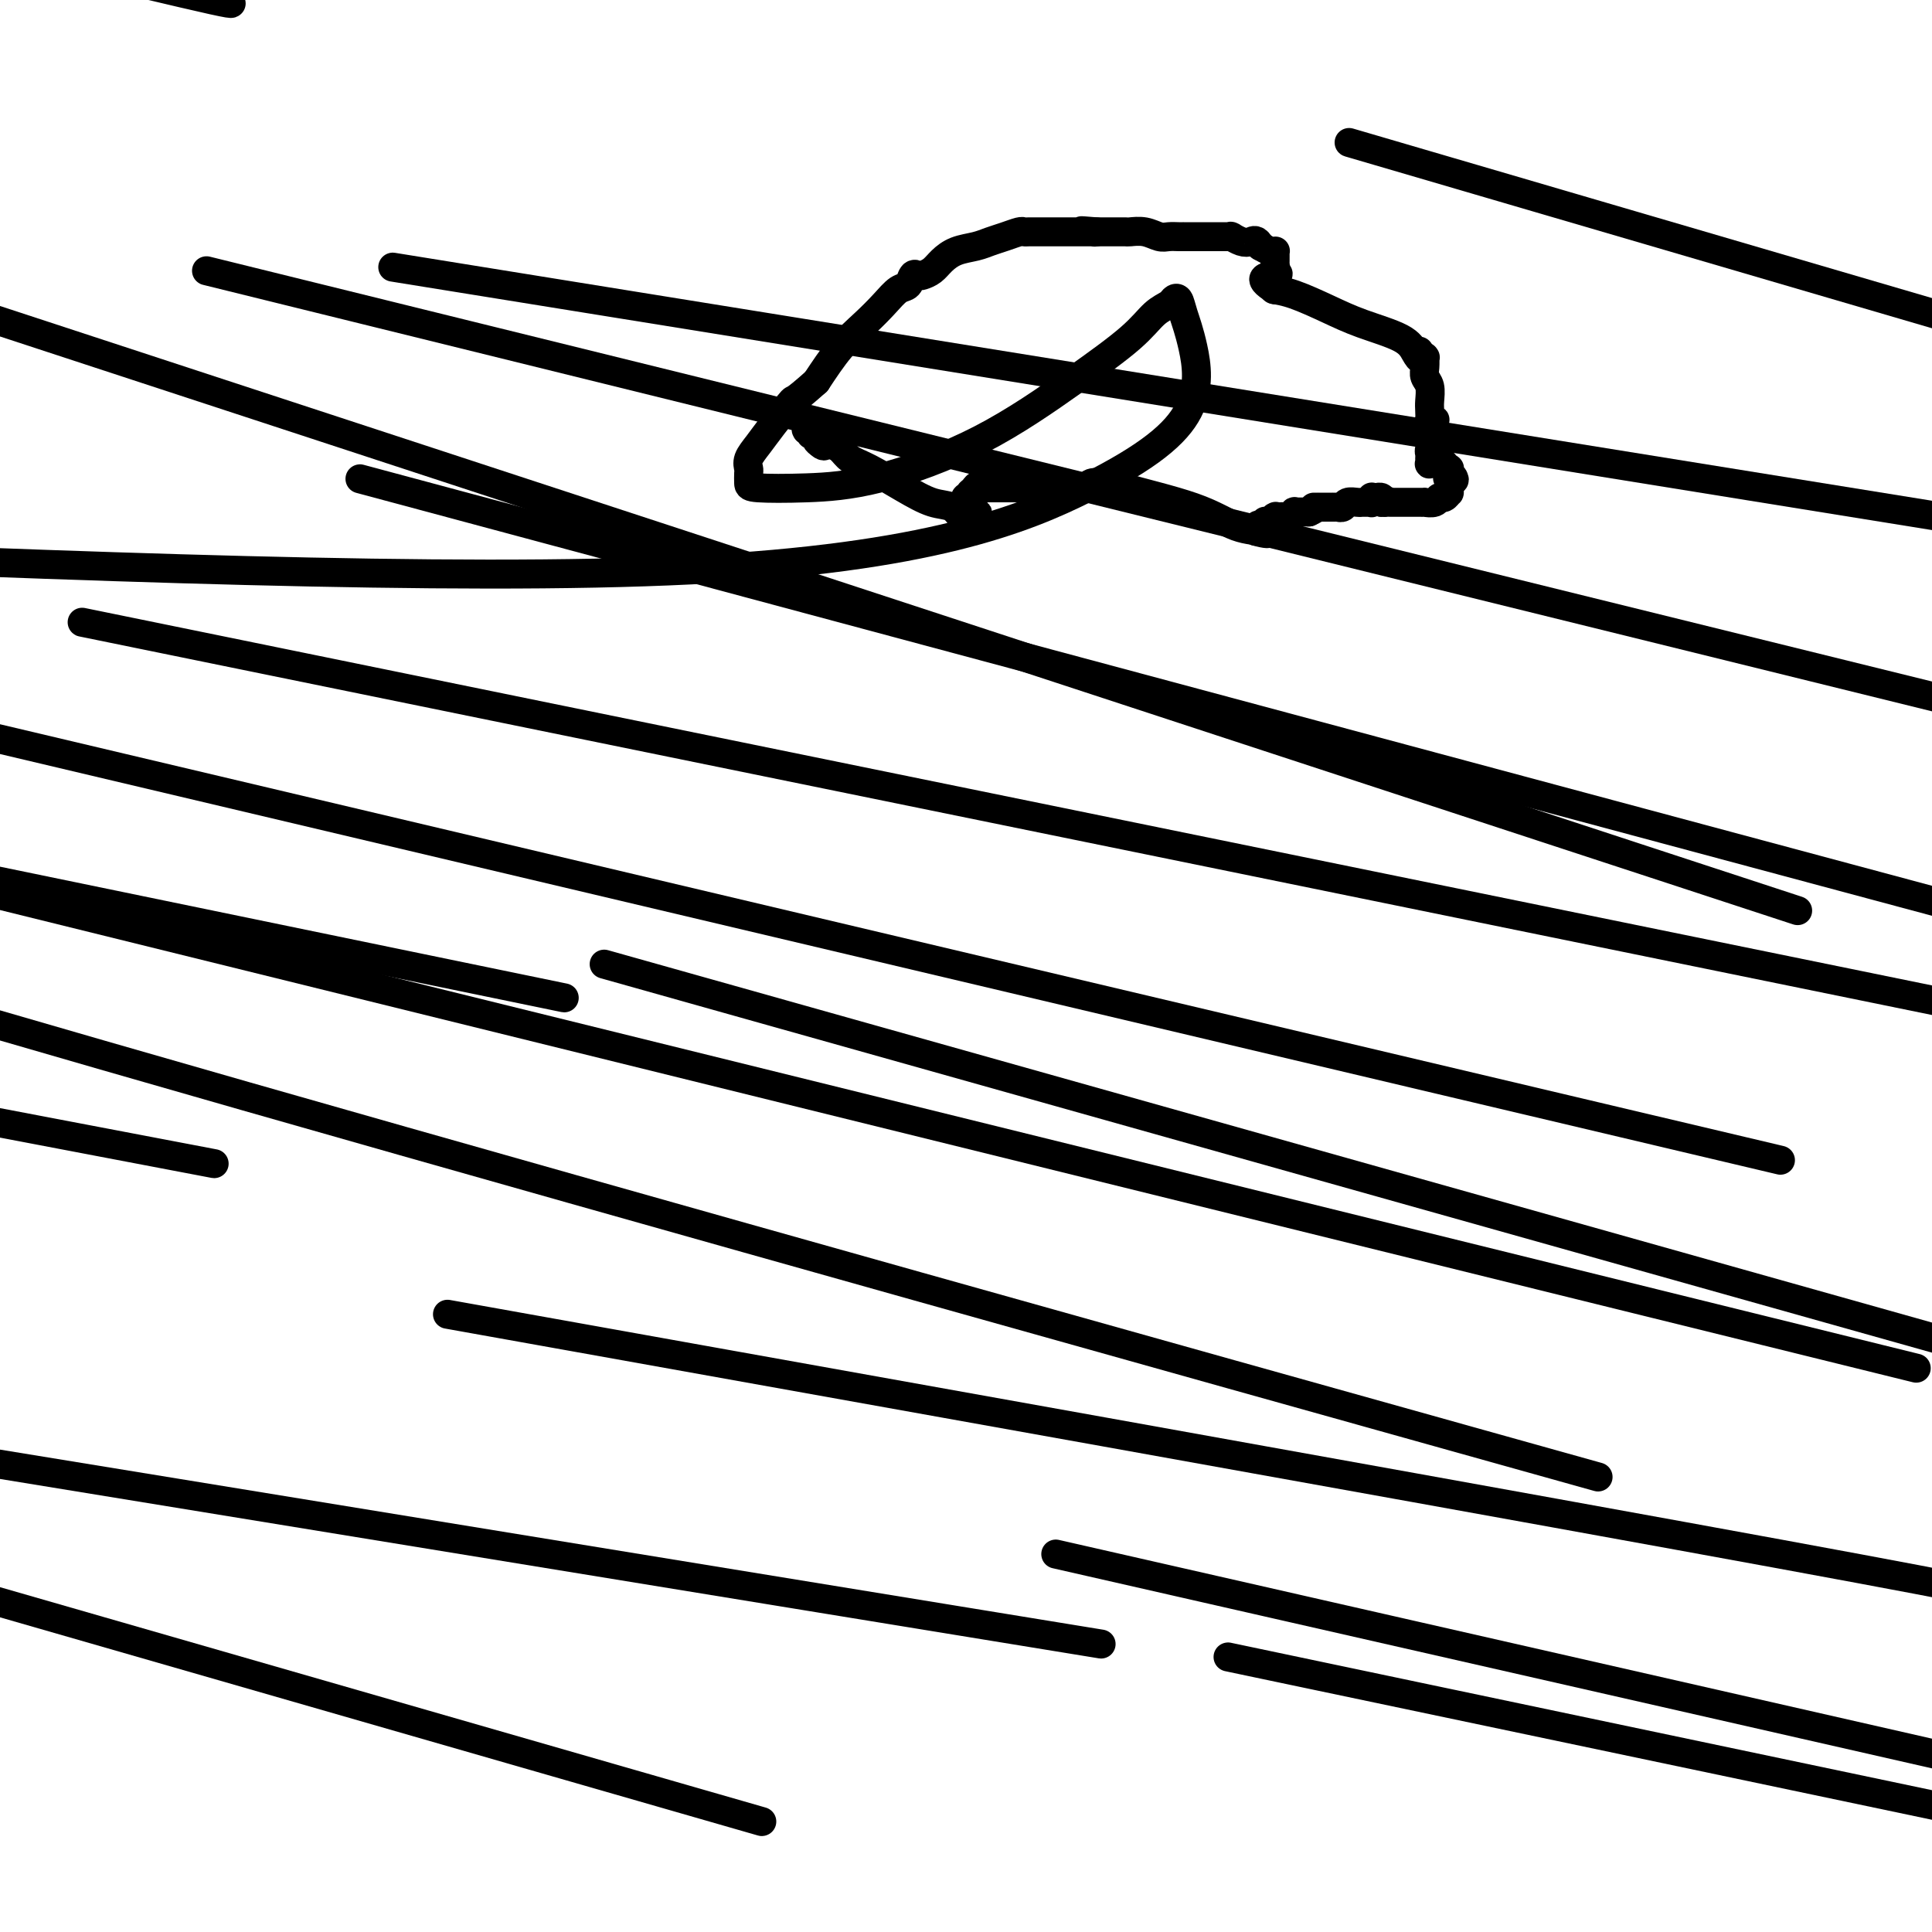<svg viewBox='0 0 400 400' version='1.1' xmlns='http://www.w3.org/2000/svg' xmlns:xlink='http://www.w3.org/1999/xlink'><g fill='none' stroke='#000000' stroke-width='6' stroke-linecap='round' stroke-linejoin='round'><path d='M167,88c0.000,0.030 0.000,0.061 0,0c-0.000,-0.061 -0.000,-0.212 0,0c0.000,0.212 0.000,0.789 0,1c-0.000,0.211 -0.000,0.056 0,0c0.000,-0.056 0.000,-0.015 0,0c-0.000,0.015 -0.001,0.003 0,0c0.001,-0.003 0.004,0.003 0,0c-0.004,-0.003 -0.015,-0.015 0,0c0.015,0.015 0.055,0.057 0,0c-0.055,-0.057 -0.207,-0.212 0,0c0.207,0.212 0.773,0.792 1,1c0.227,0.208 0.116,0.045 0,0c-0.116,-0.045 -0.237,0.029 0,0c0.237,-0.029 0.833,-0.162 1,0c0.167,0.162 -0.095,0.618 0,1c0.095,0.382 0.548,0.691 1,1'/><path d='M170,92c0.657,0.628 0.798,0.197 1,0c0.202,-0.197 0.464,-0.160 1,0c0.536,0.160 1.346,0.442 2,1c0.654,0.558 1.151,1.391 2,2c0.849,0.609 2.048,0.994 4,2c1.952,1.006 4.656,2.635 7,4c2.344,1.365 4.327,2.467 6,3c1.673,0.533 3.037,0.497 4,1c0.963,0.503 1.526,1.546 2,2c0.474,0.454 0.859,0.318 1,0c0.141,-0.318 0.038,-0.817 0,-1c-0.038,-0.183 -0.010,-0.048 0,0c0.010,0.048 0.003,0.009 0,0c-0.003,-0.009 -0.001,0.012 0,0c0.001,-0.012 0.000,-0.056 0,0c-0.000,0.056 -0.000,0.211 0,0c0.000,-0.211 0.000,-0.789 0,-1c-0.000,-0.211 -0.000,-0.057 0,0c0.000,0.057 0.000,0.015 0,0c-0.000,-0.015 -0.000,-0.004 0,0c0.000,0.004 0.000,0.001 0,0c-0.000,-0.001 -0.000,-0.000 0,0c0.000,0.000 0.000,0.000 0,0c-0.000,-0.000 -0.000,-0.000 0,0c0.000,0.000 0.000,0.000 0,0c-0.000,-0.000 -0.000,-0.000 0,0c0.000,0.000 0.000,0.000 0,0'/><path d='M200,105c4.641,2.072 1.244,0.752 0,0c-1.244,-0.752 -0.333,-0.937 0,-1c0.333,-0.063 0.089,-0.003 0,0c-0.089,0.003 -0.024,-0.052 0,0c0.024,0.052 0.006,0.210 0,0c-0.006,-0.210 -0.001,-0.788 0,-1c0.001,-0.212 -0.001,-0.057 0,0c0.001,0.057 0.004,0.015 0,0c-0.004,-0.015 -0.015,-0.003 0,0c0.015,0.003 0.057,-0.003 0,0c-0.057,0.003 -0.211,0.015 0,0c0.211,-0.015 0.789,-0.057 1,0c0.211,0.057 0.057,0.211 0,0c-0.057,-0.211 -0.015,-0.789 0,-1c0.015,-0.211 0.004,-0.057 0,0c-0.004,0.057 -0.002,0.015 0,0c0.002,-0.015 0.004,-0.004 0,0c-0.004,0.004 -0.015,0.001 0,0c0.015,-0.001 0.057,-0.000 0,0c-0.057,0.000 -0.211,0.000 0,0c0.211,-0.000 0.789,0.000 1,0c0.211,-0.000 0.057,-0.000 0,0c-0.057,0.000 -0.015,0.001 0,0c0.015,-0.001 0.004,-0.003 0,0c-0.004,0.003 -0.001,0.011 0,0c0.001,-0.011 0.000,-0.041 0,0c-0.000,0.041 -0.000,0.155 0,0c0.000,-0.155 0.000,-0.577 0,-1'/><path d='M202,101c0.309,-0.619 0.082,-0.166 0,0c-0.082,0.166 -0.018,0.044 0,0c0.018,-0.044 -0.010,-0.012 0,0c0.010,0.012 0.059,0.003 0,0c-0.059,-0.003 -0.227,-0.001 0,0c0.227,0.001 0.850,0.000 1,0c0.150,-0.000 -0.171,-0.000 0,0c0.171,0.000 0.834,0.000 1,0c0.166,-0.000 -0.165,-0.000 0,0c0.165,0.000 0.828,0.000 1,0c0.172,-0.000 -0.146,-0.000 0,0c0.146,0.000 0.756,0.000 1,0c0.244,-0.000 0.122,-0.000 0,0c-0.122,0.000 -0.243,0.000 0,0c0.243,-0.000 0.849,-0.000 1,0c0.151,0.000 -0.152,0.000 0,0c0.152,-0.000 0.758,-0.000 1,0c0.242,0.000 0.120,0.000 0,0c-0.120,-0.000 -0.238,-0.000 0,0c0.238,0.000 0.834,0.000 1,0c0.166,-0.000 -0.096,-0.000 0,0c0.096,0.000 0.551,0.000 1,0c0.449,-0.000 0.894,-0.000 1,0c0.106,0.000 -0.125,0.000 0,0c0.125,-0.000 0.607,-0.000 1,0c0.393,0.000 0.697,0.000 1,0c0.303,0.000 0.603,-0.000 1,0c0.397,0.000 0.890,0.000 1,0c0.110,0.000 -0.163,-0.000 0,0c0.163,0.000 0.761,0.000 1,0c0.239,0.000 0.120,0.000 0,0'/><path d='M216,101c2.388,-0.000 1.358,-0.000 1,0c-0.358,0.000 -0.044,0.000 0,0c0.044,-0.000 -0.181,-0.000 0,0c0.181,0.000 0.768,0.000 1,0c0.232,-0.000 0.107,-0.000 0,0c-0.107,0.000 -0.198,0.000 0,0c0.198,-0.000 0.683,-0.000 1,0c0.317,0.000 0.467,0.001 1,0c0.533,-0.001 1.451,-0.004 2,0c0.549,0.004 0.729,0.015 1,0c0.271,-0.015 0.633,-0.057 1,0c0.367,0.057 0.739,0.211 1,0c0.261,-0.211 0.410,-0.789 1,-1c0.590,-0.211 1.623,-0.057 2,0c0.377,0.057 0.100,0.015 0,0c-0.100,-0.015 -0.023,-0.004 0,0c0.023,0.004 -0.008,0.001 0,0c0.008,-0.001 0.055,-0.000 0,0c-0.055,0.000 -0.211,0.000 0,0c0.211,-0.000 0.787,-0.000 1,0c0.213,0.000 0.061,0.000 0,0c-0.061,-0.000 -0.030,-0.000 0,0'/><path d='M230,100c-0.008,0.000 -0.016,0.000 0,0c0.016,0.000 0.057,0.000 0,0c-0.057,0.000 -0.211,0.000 0,0c0.211,0.000 0.788,0.000 1,0c0.212,0.000 0.061,0.000 0,0c-0.061,0.000 -0.030,0.000 0,0'/><path d='M231,100c0.516,-0.012 1.304,-0.042 1,0c-0.304,0.042 -1.702,0.155 1,1c2.702,0.845 9.505,2.423 14,4c4.495,1.577 6.684,3.155 9,4c2.316,0.845 4.761,0.959 6,1c1.239,0.041 1.274,0.011 1,0c-0.274,-0.011 -0.857,-0.003 -1,0c-0.143,0.003 0.154,0.001 0,0c-0.154,-0.001 -0.760,-0.000 -1,0c-0.240,0.000 -0.116,0.000 0,0c0.116,-0.000 0.224,-0.000 0,0c-0.224,0.000 -0.778,0.000 -1,0c-0.222,-0.000 -0.111,-0.000 0,0'/><path d='M260,110c4.713,1.321 1.995,-0.378 1,-1c-0.995,-0.622 -0.266,-0.167 0,0c0.266,0.167 0.070,0.045 0,0c-0.070,-0.045 -0.015,-0.012 0,0c0.015,0.012 -0.010,0.003 0,0c0.010,-0.003 0.055,0.000 0,0c-0.055,-0.000 -0.211,-0.004 0,0c0.211,0.004 0.788,0.015 1,0c0.212,-0.015 0.061,-0.057 0,0c-0.061,0.057 -0.030,0.211 0,0c0.030,-0.211 0.060,-0.788 0,-1c-0.060,-0.212 -0.208,-0.061 0,0c0.208,0.061 0.774,0.030 1,0c0.226,-0.030 0.112,-0.061 0,0c-0.112,0.061 -0.222,0.212 0,0c0.222,-0.212 0.777,-0.789 1,-1c0.223,-0.211 0.115,-0.057 0,0c-0.115,0.057 -0.238,0.016 0,0c0.238,-0.016 0.838,-0.008 1,0c0.162,0.008 -0.115,0.016 0,0c0.115,-0.016 0.623,-0.057 1,0c0.377,0.057 0.622,0.211 1,0c0.378,-0.211 0.890,-0.789 1,-1c0.110,-0.211 -0.180,-0.057 0,0c0.180,0.057 0.832,0.015 1,0c0.168,-0.015 -0.148,-0.004 0,0c0.148,0.004 0.761,0.001 1,0c0.239,-0.001 0.103,-0.000 0,0c-0.103,0.000 -0.172,0.000 0,0c0.172,-0.000 0.586,-0.000 1,0'/><path d='M271,106c1.946,-0.845 1.310,-0.959 1,-1c-0.310,-0.041 -0.294,-0.011 0,0c0.294,0.011 0.866,0.003 1,0c0.134,-0.003 -0.170,-0.001 0,0c0.170,0.001 0.815,0.000 1,0c0.185,-0.000 -0.090,0.000 0,0c0.090,-0.000 0.545,-0.000 1,0c0.455,0.000 0.910,0.001 1,0c0.090,-0.001 -0.184,-0.004 0,0c0.184,0.004 0.826,0.015 1,0c0.174,-0.015 -0.121,-0.057 0,0c0.121,0.057 0.658,0.211 1,0c0.342,-0.211 0.488,-0.789 1,-1c0.512,-0.211 1.390,-0.057 2,0c0.610,0.057 0.952,0.015 1,0c0.048,-0.015 -0.197,-0.004 0,0c0.197,0.004 0.838,0.002 1,0c0.162,-0.002 -0.153,-0.004 0,0c0.153,0.004 0.773,0.015 1,0c0.227,-0.015 0.060,-0.057 0,0c-0.060,0.057 -0.012,0.211 0,0c0.012,-0.211 -0.011,-0.789 0,-1c0.011,-0.211 0.055,-0.057 0,0c-0.055,0.057 -0.211,0.015 0,0c0.211,-0.015 0.788,-0.004 1,0c0.212,0.004 0.061,0.000 0,0c-0.061,-0.000 -0.030,0.003 0,0c0.030,-0.003 0.060,-0.011 0,0c-0.060,0.011 -0.208,0.041 0,0c0.208,-0.041 0.774,-0.155 1,0c0.226,0.155 0.113,0.577 0,1'/><path d='M286,104c2.560,-0.309 1.460,-0.083 1,0c-0.460,0.083 -0.281,0.022 0,0c0.281,-0.022 0.663,-0.006 1,0c0.337,0.006 0.630,0.002 1,0c0.370,-0.002 0.816,-0.000 1,0c0.184,0.000 0.106,0.000 0,0c-0.106,-0.000 -0.239,-0.000 0,0c0.239,0.000 0.849,0.000 1,0c0.151,-0.000 -0.157,-0.000 0,0c0.157,0.000 0.778,0.000 1,0c0.222,-0.000 0.044,-0.000 0,0c-0.044,0.000 0.045,0.000 0,0c-0.045,-0.000 -0.223,-0.000 0,0c0.223,0.000 0.849,0.000 1,0c0.151,-0.000 -0.172,-0.000 0,0c0.172,0.000 0.837,0.001 1,0c0.163,-0.001 -0.178,-0.004 0,0c0.178,0.004 0.873,0.016 1,0c0.127,-0.016 -0.316,-0.061 0,0c0.316,0.061 1.391,0.228 2,0c0.609,-0.228 0.752,-0.849 1,-1c0.248,-0.151 0.602,0.170 1,0c0.398,-0.170 0.839,-0.829 1,-1c0.161,-0.171 0.043,0.148 0,0c-0.043,-0.148 -0.012,-0.761 0,-1c0.012,-0.239 0.003,-0.103 0,0c-0.003,0.103 -0.001,0.172 0,0c0.001,-0.172 0.000,-0.586 0,-1'/><path d='M300,100c2.167,-0.845 0.586,-0.957 0,-1c-0.586,-0.043 -0.175,-0.015 0,0c0.175,0.015 0.113,0.019 0,0c-0.113,-0.019 -0.279,-0.062 0,0c0.279,0.062 1.003,0.227 1,0c-0.003,-0.227 -0.732,-0.846 -1,-1c-0.268,-0.154 -0.076,0.156 0,0c0.076,-0.156 0.035,-0.778 0,-1c-0.035,-0.222 -0.065,-0.046 0,0c0.065,0.046 0.224,-0.040 0,0c-0.224,0.040 -0.830,0.207 -1,0c-0.170,-0.207 0.098,-0.788 0,-1c-0.098,-0.212 -0.562,-0.057 -1,0c-0.438,0.057 -0.850,0.015 -1,0c-0.150,-0.015 -0.039,-0.004 0,0c0.039,0.004 0.007,0.001 0,0c-0.007,-0.001 0.012,0.001 0,0c-0.012,-0.001 -0.056,-0.003 0,0c0.056,0.003 0.211,0.012 0,0c-0.211,-0.012 -0.790,-0.045 -1,0c-0.210,0.045 -0.053,0.167 0,0c0.053,-0.167 0.000,-0.622 0,-1c-0.000,-0.378 0.051,-0.679 0,-1c-0.051,-0.321 -0.206,-0.663 0,-1c0.206,-0.337 0.773,-0.668 1,-1c0.227,-0.332 0.113,-0.666 0,-1'/><path d='M297,91c-0.464,-1.558 -0.124,-0.953 0,-1c0.124,-0.047 0.033,-0.744 0,-1c-0.033,-0.256 -0.009,-0.069 0,0c0.009,0.069 0.002,0.019 0,0c-0.002,-0.019 -0.001,-0.009 0,0c0.001,0.009 0.000,0.017 0,0c-0.000,-0.017 -0.000,-0.057 0,0c0.000,0.057 0.000,0.213 0,0c-0.000,-0.213 -0.000,-0.793 0,-1c0.000,-0.207 0.001,-0.041 0,0c-0.001,0.041 -0.004,-0.042 0,0c0.004,0.042 0.015,0.209 0,0c-0.015,-0.209 -0.057,-0.794 0,-1c0.057,-0.206 0.211,-0.032 0,0c-0.211,0.032 -0.788,-0.078 -1,0c-0.212,0.078 -0.061,0.344 0,0c0.061,-0.344 0.030,-1.299 0,-2c-0.030,-0.701 -0.061,-1.148 0,-2c0.061,-0.852 0.212,-2.109 0,-3c-0.212,-0.891 -0.789,-1.416 -1,-2c-0.211,-0.584 -0.057,-1.228 0,-2c0.057,-0.772 0.016,-1.671 0,-2c-0.016,-0.329 -0.008,-0.088 0,0c0.008,0.088 0.016,0.024 0,0c-0.016,-0.024 -0.056,-0.006 0,0c0.056,0.006 0.207,0.002 0,0c-0.207,-0.002 -0.774,-0.000 -1,0c-0.226,0.000 -0.113,0.000 0,0'/><path d='M294,74c-0.424,-2.608 0.017,-0.627 0,0c-0.017,0.627 -0.492,-0.101 -1,-1c-0.508,-0.899 -1.047,-1.968 -3,-3c-1.953,-1.032 -5.318,-2.028 -8,-3c-2.682,-0.972 -4.680,-1.921 -7,-3c-2.320,-1.079 -4.962,-2.289 -7,-3c-2.038,-0.711 -3.472,-0.922 -4,-1c-0.528,-0.078 -0.151,-0.022 0,0c0.151,0.022 0.075,0.011 0,0'/><path d='M264,60c-4.641,-2.802 -1.244,-2.807 0,-3c1.244,-0.193 0.333,-0.573 0,-1c-0.333,-0.427 -0.089,-0.902 0,-1c0.089,-0.098 0.024,0.180 0,0c-0.024,-0.180 -0.006,-0.819 0,-1c0.006,-0.181 0.002,0.095 0,0c-0.002,-0.095 -0.000,-0.561 0,-1c0.000,-0.439 0.000,-0.850 0,-1c-0.000,-0.150 -0.000,-0.040 0,0c0.000,0.040 0.000,0.011 0,0c-0.000,-0.011 -0.000,-0.003 0,0c0.000,0.003 0.001,0.001 0,0c-0.001,-0.001 -0.002,0.001 0,0c0.002,-0.001 0.009,-0.003 0,0c-0.009,0.003 -0.033,0.011 0,0c0.033,-0.011 0.124,-0.041 0,0c-0.124,0.041 -0.464,0.155 -1,0c-0.536,-0.155 -1.268,-0.577 -2,-1'/><path d='M261,51c-0.828,-1.635 -1.398,-1.223 -2,-1c-0.602,0.223 -1.235,0.256 -2,0c-0.765,-0.256 -1.661,-0.801 -2,-1c-0.339,-0.199 -0.119,-0.053 0,0c0.119,0.053 0.138,0.014 0,0c-0.138,-0.014 -0.432,-0.004 -1,0c-0.568,0.004 -1.410,0.001 -2,0c-0.590,-0.001 -0.928,-0.000 -1,0c-0.072,0.000 0.121,0.000 0,0c-0.121,-0.000 -0.557,-0.000 -1,0c-0.443,0.000 -0.893,0.000 -1,0c-0.107,-0.000 0.129,-0.000 0,0c-0.129,0.000 -0.622,-0.000 -1,0c-0.378,0.000 -0.641,0.000 -1,0c-0.359,-0.000 -0.814,-0.000 -1,0c-0.186,0.000 -0.105,0.000 0,0c0.105,-0.000 0.232,-0.000 0,0c-0.232,0.000 -0.824,0.001 -1,0c-0.176,-0.001 0.064,-0.004 0,0c-0.064,0.004 -0.430,0.015 -1,0c-0.570,-0.015 -1.342,-0.057 -2,0c-0.658,0.057 -1.202,0.211 -2,0c-0.798,-0.211 -1.849,-0.789 -3,-1c-1.151,-0.211 -2.402,-0.057 -3,0c-0.598,0.057 -0.542,0.015 -1,0c-0.458,-0.015 -1.428,-0.004 -2,0c-0.572,0.004 -0.744,0.001 -1,0c-0.256,-0.001 -0.594,-0.000 -1,0c-0.406,0.000 -0.878,0.000 -1,0c-0.122,-0.000 0.108,-0.000 0,0c-0.108,0.000 -0.554,0.000 -1,0'/><path d='M227,48c-5.488,-0.464 -2.209,-0.124 -1,0c1.209,0.124 0.347,0.033 0,0c-0.347,-0.033 -0.178,-0.009 0,0c0.178,0.009 0.367,0.002 0,0c-0.367,-0.002 -1.288,-0.001 -2,0c-0.712,0.001 -1.213,0.000 -2,0c-0.787,-0.000 -1.860,-0.000 -3,0c-1.140,0.000 -2.347,0.000 -3,0c-0.653,-0.000 -0.751,-0.001 -1,0c-0.249,0.001 -0.650,0.003 -1,0c-0.350,-0.003 -0.649,-0.012 -1,0c-0.351,0.012 -0.753,0.045 -1,0c-0.247,-0.045 -0.338,-0.167 -1,0c-0.662,0.167 -1.896,0.625 -3,1c-1.104,0.375 -2.077,0.667 -3,1c-0.923,0.333 -1.795,0.706 -3,1c-1.205,0.294 -2.742,0.510 -4,1c-1.258,0.490 -2.235,1.254 -3,2c-0.765,0.746 -1.318,1.475 -2,2c-0.682,0.525 -1.495,0.846 -2,1c-0.505,0.154 -0.704,0.141 -1,0c-0.296,-0.141 -0.689,-0.408 -1,0c-0.311,0.408 -0.539,1.492 -1,2c-0.461,0.508 -1.154,0.440 -2,1c-0.846,0.560 -1.845,1.748 -3,3c-1.155,1.252 -2.465,2.568 -4,4c-1.535,1.432 -3.296,2.981 -5,5c-1.704,2.019 -3.352,4.510 -5,7'/><path d='M169,79c-5.416,4.834 -4.456,3.418 -5,4c-0.544,0.582 -2.590,3.163 -4,5c-1.410,1.837 -2.182,2.930 -3,4c-0.818,1.070 -1.683,2.119 -2,3c-0.317,0.881 -0.086,1.596 0,2c0.086,0.404 0.027,0.498 0,1c-0.027,0.502 -0.022,1.410 0,2c0.022,0.590 0.062,0.860 2,1c1.938,0.140 5.775,0.149 10,0c4.225,-0.149 8.839,-0.456 15,-2c6.161,-1.544 13.868,-4.326 21,-8c7.132,-3.674 13.690,-8.242 19,-12c5.310,-3.758 9.374,-6.708 12,-9c2.626,-2.292 3.816,-3.928 5,-5c1.184,-1.072 2.361,-1.581 3,-2c0.639,-0.419 0.738,-0.748 1,-1c0.262,-0.252 0.687,-0.429 1,0c0.313,0.429 0.515,1.462 1,3c0.485,1.538 1.251,3.581 2,7c0.749,3.419 1.479,8.216 -1,13c-2.479,4.784 -8.167,9.557 -21,16c-12.833,6.443 -32.809,14.555 -82,17c-49.191,2.445 -127.595,-0.778 -206,-4'/><path d='M129,63c-41.333,-6.667 -82.667,-13.333 0,0c82.667,13.333 289.333,46.667 496,80'/><path d='M8,234c31.500,6.000 63.000,12.000 0,0c-63.000,-12.000 -220.500,-42.000 -378,-72'/><path d='M80,199c31.917,6.583 63.833,13.167 0,0c-63.833,-13.167 -223.417,-46.083 -383,-79'/><path d='M57,137c-34.667,-7.083 -69.333,-14.167 0,0c69.333,14.167 242.667,49.583 416,85'/><path d='M268,333c-42.833,-9.750 -85.667,-19.500 0,0c85.667,19.500 299.833,68.250 514,117'/><path d='M126,368c27.500,7.917 55.000,15.833 0,0c-55.000,-15.833 -192.500,-55.417 -330,-95'/><path d='M273,347c-16.250,-3.417 -32.500,-6.833 0,0c32.500,6.833 113.750,23.917 195,41'/><path d='M195,335c28.583,4.667 57.167,9.333 0,0c-57.167,-9.333 -200.083,-32.667 -343,-56'/><path d='M120,277c-23.711,-4.244 -47.422,-8.489 0,0c47.422,8.489 165.978,29.711 228,41c62.022,11.289 67.511,12.644 73,14'/><path d='M303,298c24.156,6.756 48.311,13.511 0,0c-48.311,-13.511 -169.089,-47.289 -252,-71c-82.911,-23.711 -127.956,-37.356 -173,-51'/><path d='M115,110c-35.083,-9.417 -70.167,-18.833 0,0c70.167,18.833 245.583,65.917 421,113'/><path d='M337,177c30.500,10.000 61.000,20.000 0,0c-61.000,-20.000 -213.500,-70.000 -366,-120'/><path d='M79,65c-31.417,-7.750 -62.833,-15.500 0,0c62.833,15.500 219.917,54.250 377,93'/><path d='M317,228c44.750,10.583 89.500,21.167 0,0c-89.500,-21.167 -313.250,-74.083 -537,-127'/><path d='M162,210c-32.000,-9.000 -64.000,-18.000 0,0c64.000,18.000 224.000,63.000 384,108'/><path d='M343,270c46.583,11.500 93.167,23.000 0,0c-93.167,-23.000 -326.083,-80.500 -559,-138'/><path d='M46,0c-0.622,-0.200 -1.244,-0.400 0,0c1.244,0.400 4.356,1.400 -2,0c-6.356,-1.400 -22.178,-5.200 -38,-9'/><path d='M322,42c-37.000,-10.833 -74.000,-21.667 0,0c74.000,21.667 259.000,75.833 444,130'/></g>
</svg>